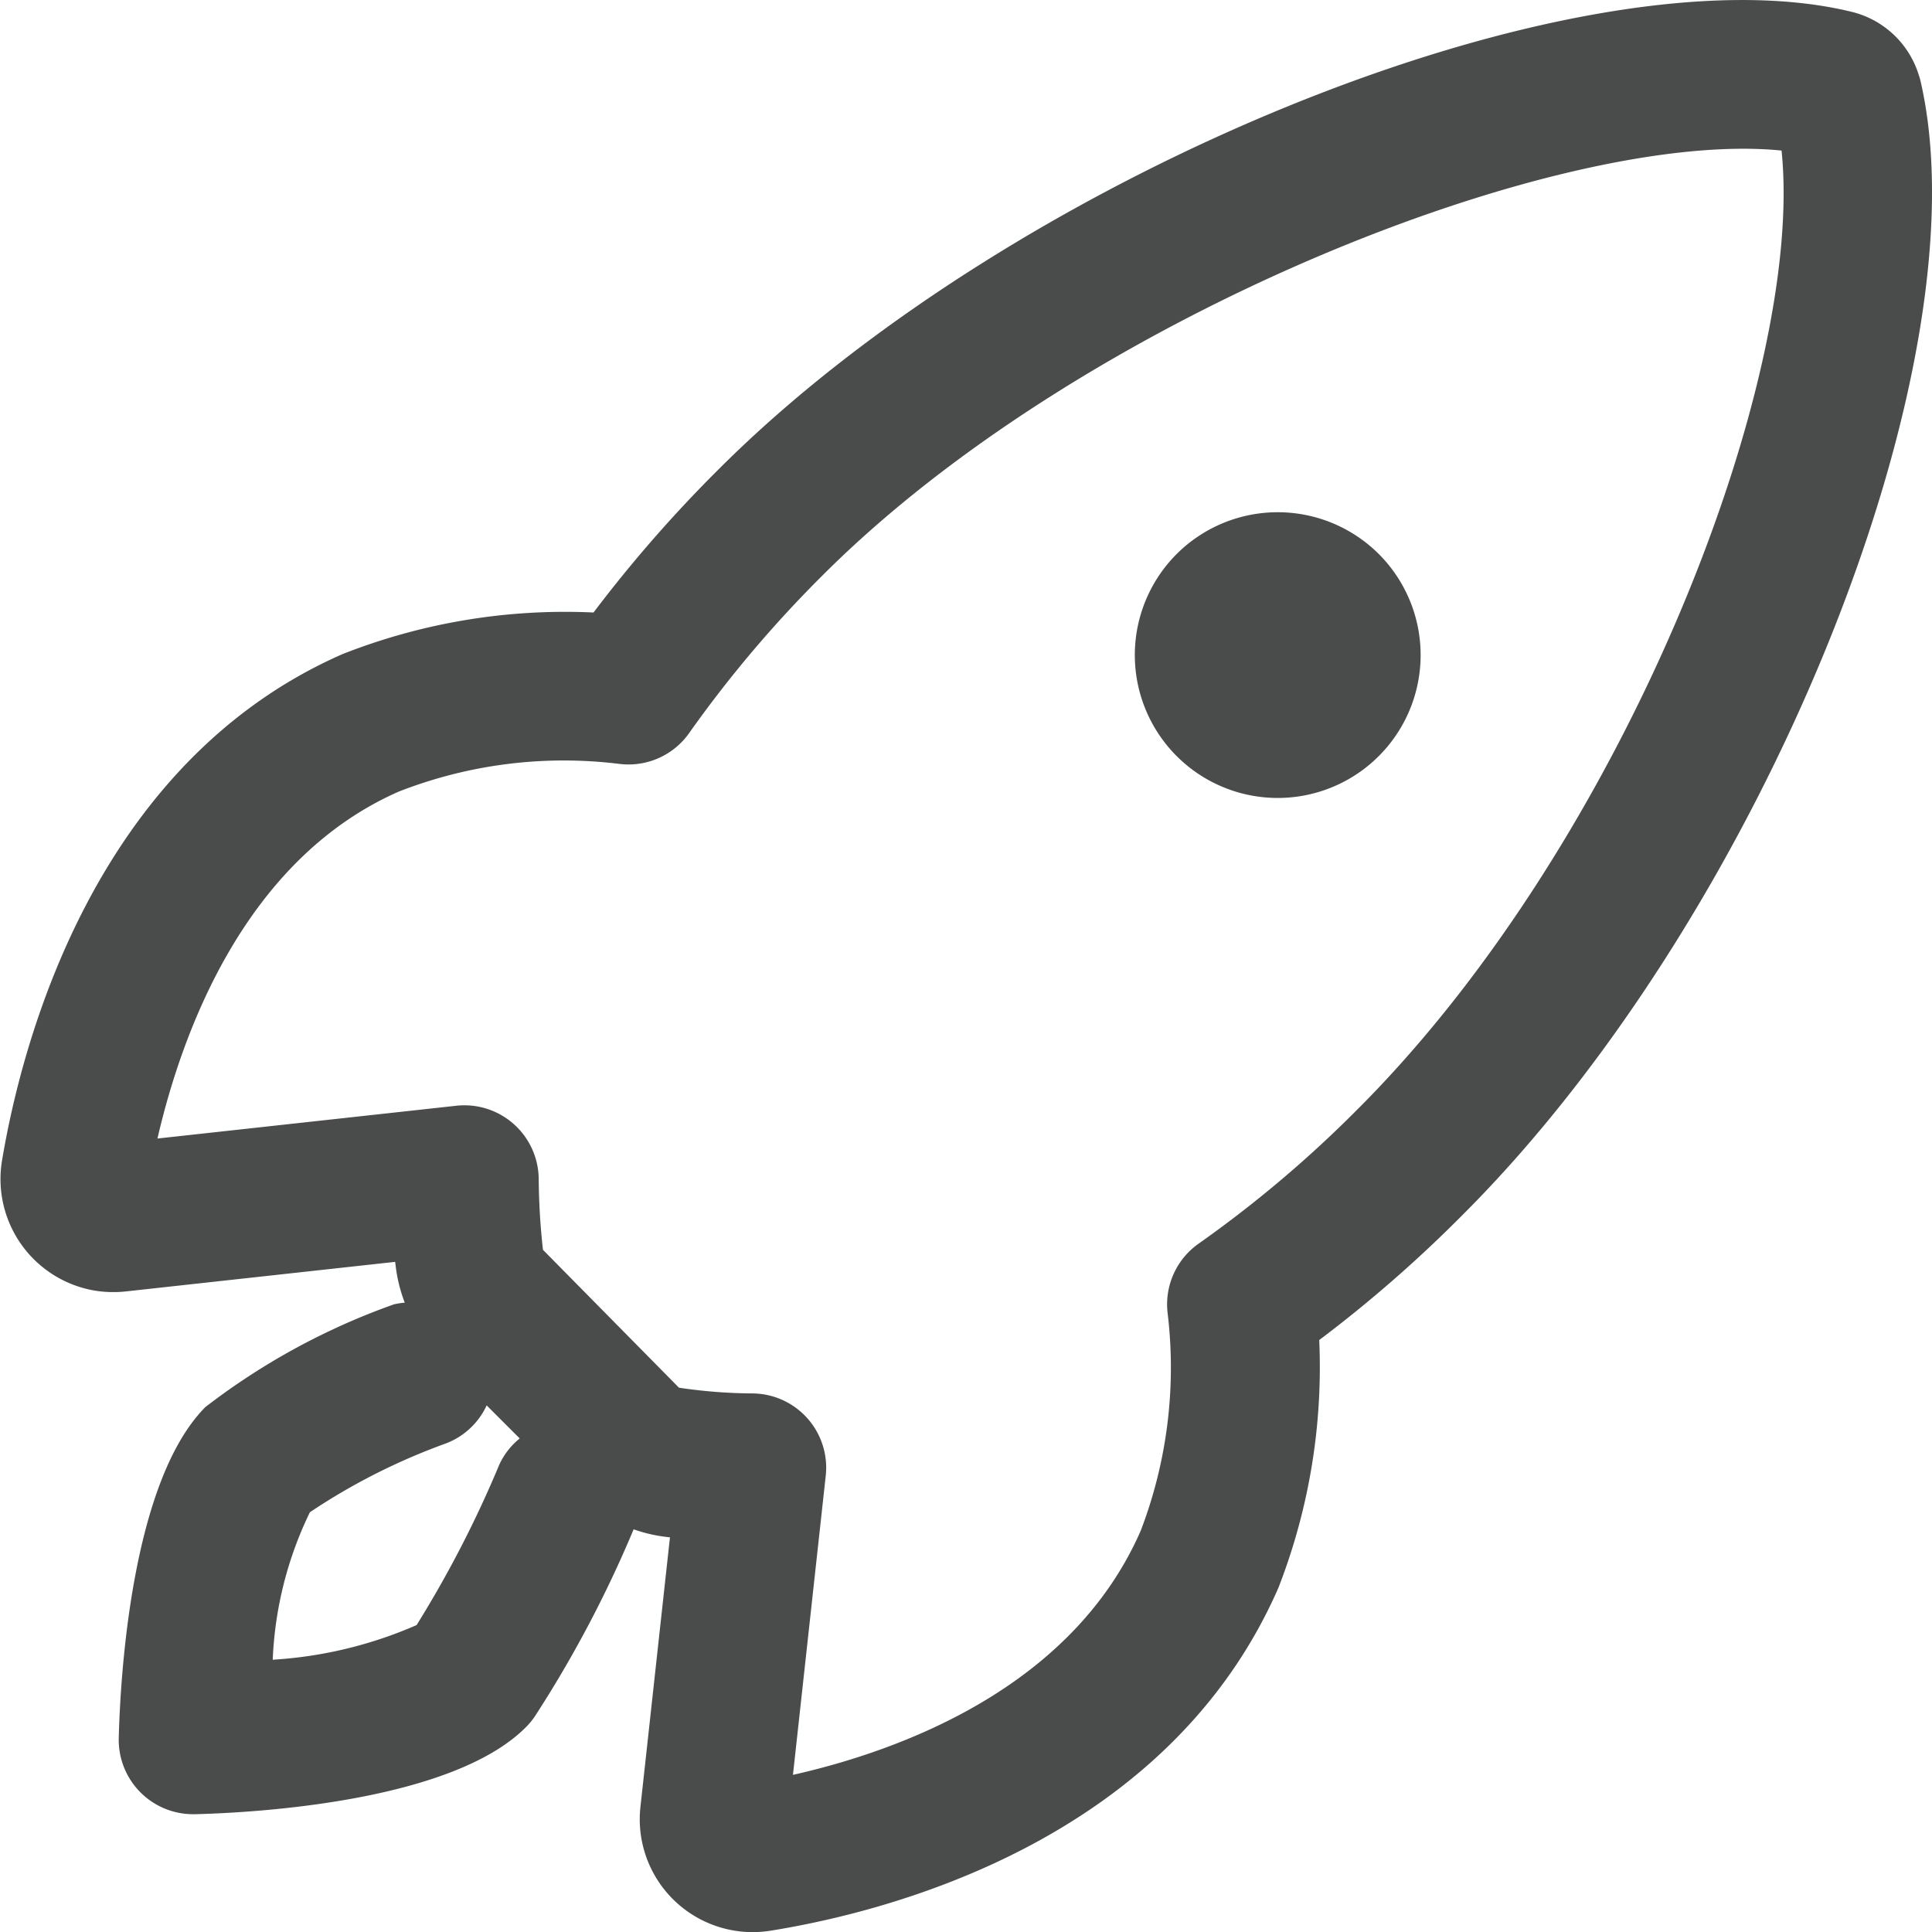 <svg xmlns="http://www.w3.org/2000/svg" width="30" height="30">
    <defs>
        <style>
            .cls-1{fill:#4a4c4b}
        </style>
    </defs>
    <g id="Niveau" transform="translate(-151.858 -172.872)">
        <path id="Tracé_12078" data-name="Tracé 12078" class="cls-1" d="M181.683 174.144a.761.761 0 0 0-.031-.109 1.448 1.448 0 0 0-1.04-.979c-4.255-1.041-12.977 2.481-17.6 7.108a20.991 20.991 0 0 0-1.938 2.219 9.422 9.422 0 0 0-3.9.647c-3.869 1.7-4.985 6.067-5.286 7.871a1.757 1.757 0 0 0 1.45 2.013 1.813 1.813 0 0 0 .467.012l4.189-.46.007.056a2.373 2.373 0 0 0 .142.578 1.083 1.083 0 0 0-.168.026 10.59 10.59 0 0 0-2.927 1.594c-1.157 1.162-1.323 4.227-1.346 5.14a1.155 1.155 0 0 0 1.154 1.183h.029c.913-.023 3.981-.189 5.138-1.35a1.158 1.158 0 0 0 .138-.166 18.306 18.306 0 0 0 1.536-2.908 2.316 2.316 0 0 0 .505.118l.059.007-.46 4.2a1.753 1.753 0 0 0 1.568 1.921 1.715 1.715 0 0 0 .176.009 1.851 1.851 0 0 0 .278-.022c1.8-.289 6.164-1.382 7.887-5.327a9.443 9.443 0 0 0 .633-3.845 20.538 20.538 0 0 0 2.221-1.938c4.663-4.649 8.126-13.201 7.119-17.598zm-22.072 21.471a17.272 17.272 0 0 1-1.284 2.491 6.553 6.553 0 0 1-2.234.538 5.777 5.777 0 0 1 .577-2.29 9.72 9.72 0 0 1 2.1-1.064 1.146 1.146 0 0 0 .645-.595l.513.513a1.136 1.136 0 0 0-.317.407zm13.314-5.505a18.5 18.5 0 0 1-2.456 2.074 1.153 1.153 0 0 0-.48 1.08 7.084 7.084 0 0 1-.418 3.377c-1.072 2.452-3.757 3.421-5.4 3.791l.509-4.644a1.153 1.153 0 0 0-1.135-1.279 7.955 7.955 0 0 1-1.144-.089l-2.112-2.141a10.7 10.7 0 0 1-.066-1.1 1.154 1.154 0 0 0-1.154-1.144 1.067 1.067 0 0 0-.126.007l-4.64.509c.38-1.647 1.355-4.336 3.749-5.388a7.04 7.04 0 0 1 3.424-.429 1.152 1.152 0 0 0 1.084-.48 18.592 18.592 0 0 1 2.076-2.453c4.024-4.024 11.442-6.939 14.886-6.591.364 3.538-2.422 10.74-6.597 14.9z"/>
        <path id="Tracé_12079" data-name="Tracé 12079" class="cls-1" d="M170.13 181.474a2.219 2.219 0 1 0 3.137 0 2.222 2.222 0 0 0-3.137 0z"/>
    </g>
</svg>
